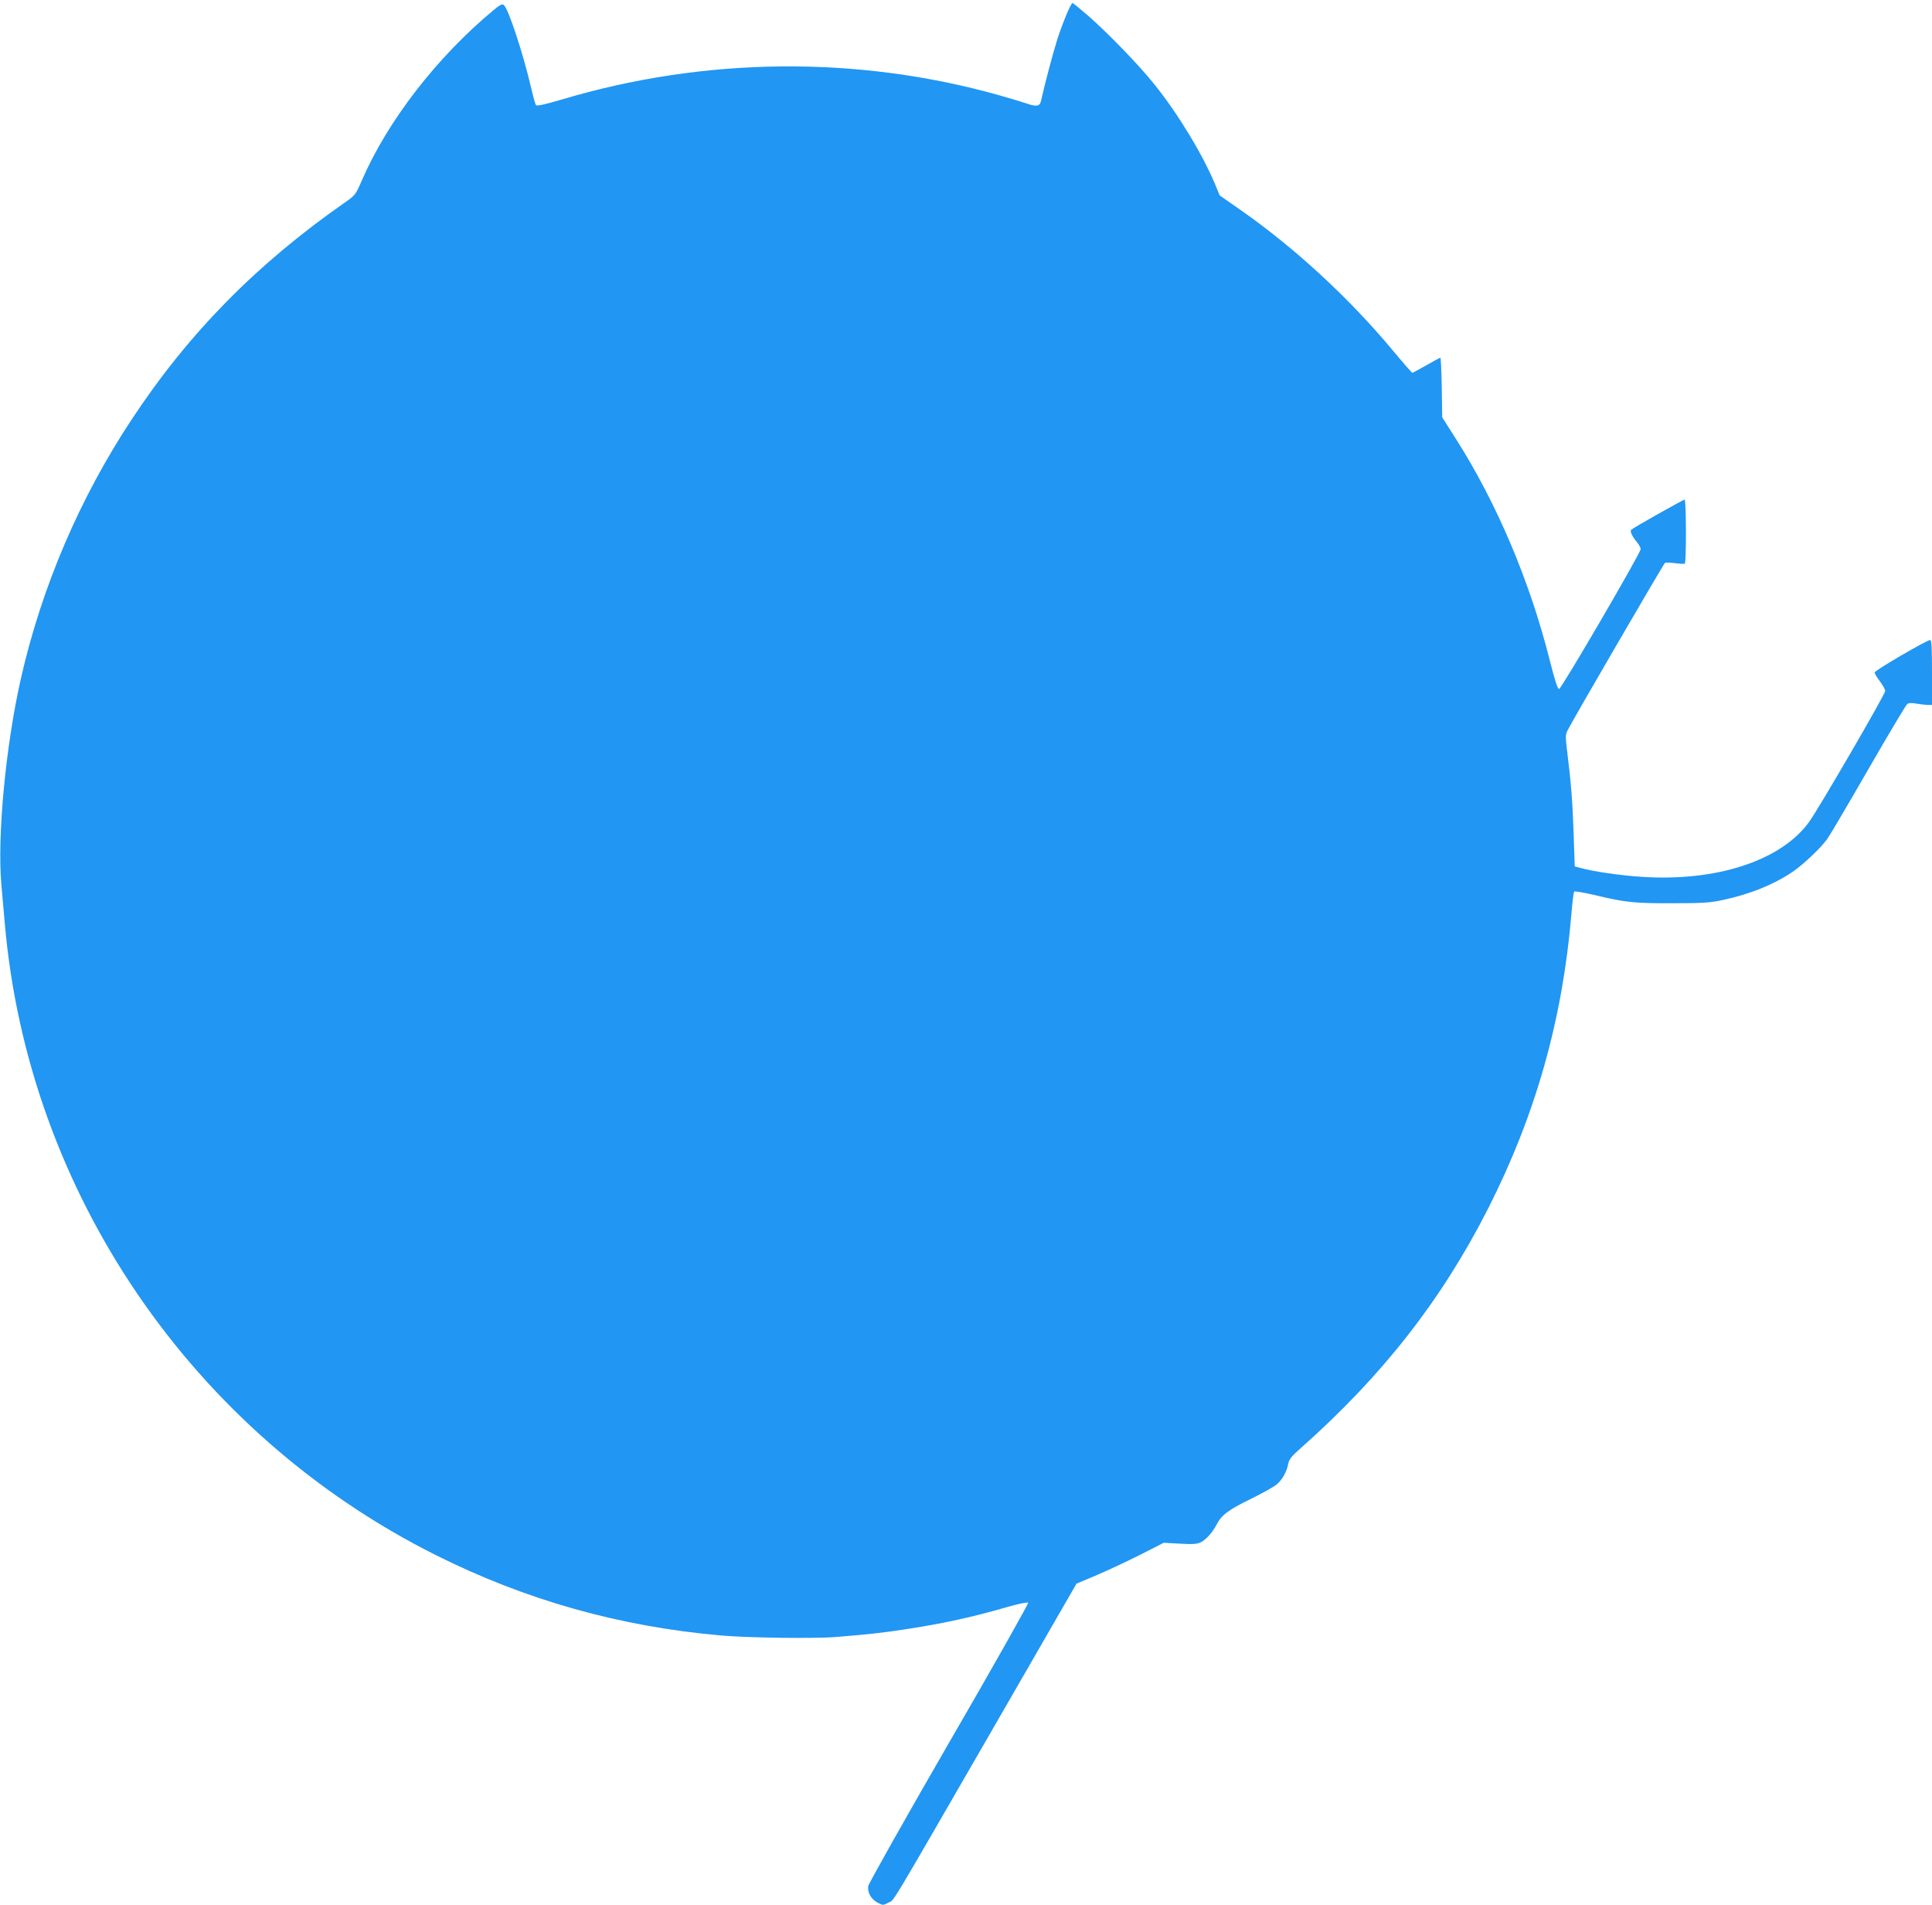 <?xml version="1.0" standalone="no"?>
<!DOCTYPE svg PUBLIC "-//W3C//DTD SVG 20010904//EN"
 "http://www.w3.org/TR/2001/REC-SVG-20010904/DTD/svg10.dtd">
<svg version="1.0" xmlns="http://www.w3.org/2000/svg"
 width="1280pt" height="1262pt" viewBox="0 0 1280 1262"
 preserveAspectRatio="xMidYMid meet">
<g transform="translate(0,1262) scale(0.1,-0.1)"
fill="#2196f3" stroke="none">
<path d="M3270 12553 c-374 -310 -702 -734 -872 -1127 -41 -94 -45 -100 -108
-144 -587 -409 -1037 -865 -1415 -1437 -345 -521 -598 -1111 -736 -1718 -101
-444 -158 -1045 -130 -1366 7 -75 16 -188 22 -251 153 -1788 1243 -3386 2859
-4194 596 -298 1216 -472 1885 -531 182 -16 627 -22 766 -10 222 18 309 28
459 51 249 38 442 80 679 149 69 19 128 32 133 27 4 -4 -231 -422 -524 -927
-296 -512 -533 -934 -536 -951 -5 -43 19 -86 62 -109 36 -19 36 -19 72 0 42
22 -18 -78 703 1171 l543 942 137 58 c75 32 205 93 288 135 l153 78 108 -6
c87 -5 113 -3 139 10 36 19 76 65 103 116 32 63 78 98 224 169 78 38 156 82
174 97 38 32 67 84 77 138 6 29 22 50 84 104 541 480 932 980 1241 1588 313
617 492 1248 551 1950 6 77 15 143 18 148 4 4 63 -6 132 -22 209 -50 267 -56
519 -55 204 0 248 3 337 22 180 39 333 101 458 185 72 49 184 155 230 217 18
25 141 234 274 465 133 231 249 425 257 431 9 7 29 8 57 3 23 -4 57 -8 75 -9
l32 0 0 215 c0 160 -3 215 -12 215 -22 0 -368 -202 -368 -215 0 -8 16 -34 35
-59 19 -26 35 -54 35 -64 -1 -23 -446 -789 -506 -870 -188 -256 -615 -394
-1108 -361 -139 9 -315 34 -402 58 l-41 11 -7 208 c-7 219 -18 353 -42 544
-13 108 -13 120 2 150 43 84 636 1103 645 1109 5 3 35 2 66 -2 31 -4 60 -6 65
-3 11 7 10 424 -1 424 -9 0 -340 -186 -354 -200 -10 -9 6 -43 39 -83 13 -16
24 -36 24 -45 -1 -27 -526 -927 -541 -927 -9 0 -29 61 -60 185 -134 533 -354
1051 -628 1480 l-86 135 -3 198 c-2 108 -6 197 -9 197 -3 0 -45 -22 -93 -50
-48 -27 -90 -50 -93 -50 -3 0 -61 66 -129 148 -292 350 -651 681 -1012 933
l-135 94 -31 75 c-85 202 -246 467 -401 660 -101 127 -309 341 -440 456 -53
46 -100 84 -103 84 -11 0 -62 -122 -100 -237 -28 -89 -79 -278 -110 -415 -8
-33 -31 -36 -96 -13 -23 8 -106 33 -184 55 -936 263 -1948 253 -2893 -29 -115
-34 -166 -45 -172 -37 -5 6 -18 54 -30 106 -55 235 -152 532 -184 558 -9 8
-28 -2 -67 -35z"/>
</g>
</svg>
